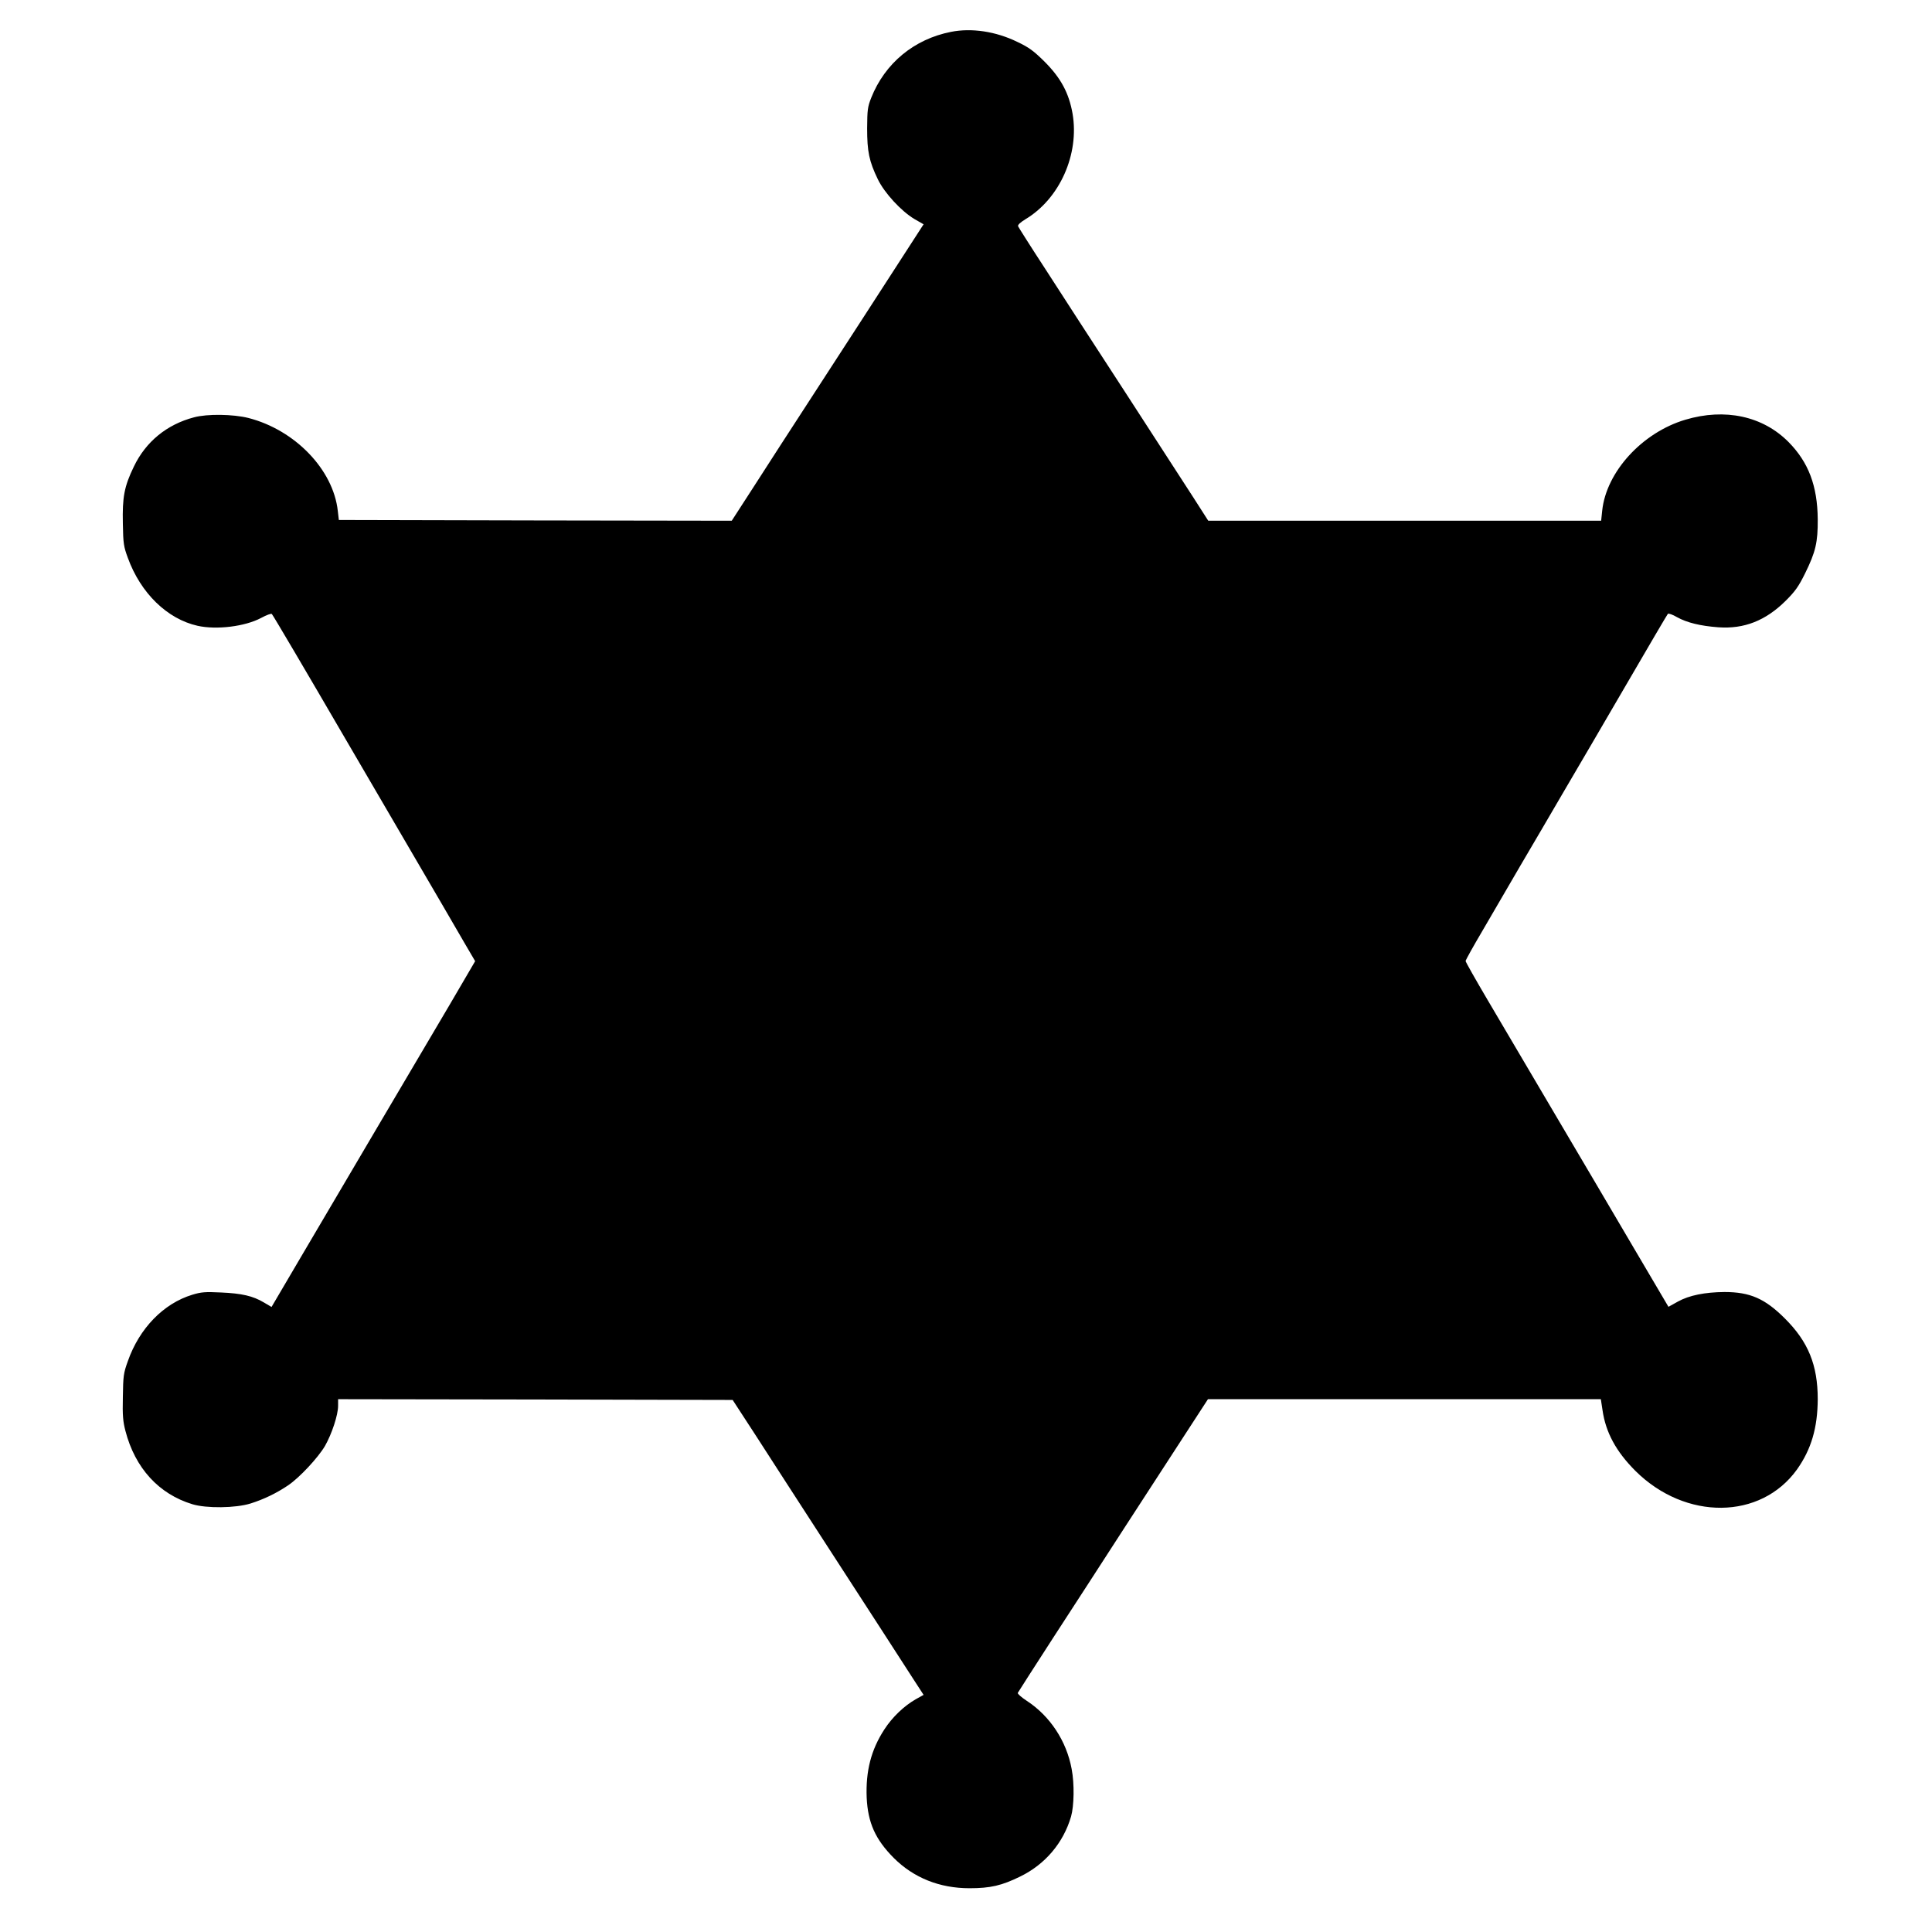<?xml version="1.0" standalone="no"?>
<!DOCTYPE svg PUBLIC "-//W3C//DTD SVG 20010904//EN"
 "http://www.w3.org/TR/2001/REC-SVG-20010904/DTD/svg10.dtd">
<svg version="1.0" xmlns="http://www.w3.org/2000/svg"
 width="1280pt" height="1280pt" viewBox="0 0 1280 1280"
 preserveAspectRatio="xMidYMid meet">
<g transform="translate(0,1280) scale(0.1,-0.1)"
fill="#000000" stroke="none">
<path d="M6301 12589 c-245 -48 -438 -208 -529 -437 -24 -61 -26 -80 -27 -202
0 -154 13 -218 71 -338 44 -91 155 -211 242 -263 l61 -35 -139 -215 c-76 -118
-192 -297 -258 -399 -66 -102 -222 -342 -347 -535 -125 -192 -295 -455 -377
-583 l-150 -232 -1302 2 -1301 3 -7 60 c-30 274 -284 537 -593 616 -100 25
-272 28 -360 4 -179 -47 -319 -161 -398 -326 -64 -132 -77 -202 -73 -379 2
-132 6 -153 33 -226 85 -234 261 -405 462 -450 125 -28 314 -5 421 52 35 19
67 31 71 26 7 -6 237 -397 464 -787 29 -49 209 -358 400 -685 191 -327 378
-647 415 -712 l68 -116 -172 -294 c-95 -161 -307 -520 -471 -798 -164 -278
-390 -661 -502 -852 l-204 -347 -51 30 c-72 43 -146 60 -284 66 -105 5 -131 3
-190 -15 -191 -58 -351 -223 -427 -440 -29 -80 -31 -99 -33 -237 -3 -123 1
-164 17 -225 64 -247 222 -419 444 -486 92 -28 286 -26 385 5 86 27 172 68
250 121 75 51 197 182 243 260 45 79 87 205 87 266 l0 44 1307 -2 1307 -3 151
-232 c82 -128 303 -469 490 -758 334 -515 408 -630 552 -853 l72 -111 -52 -29
c-77 -44 -155 -118 -208 -200 -88 -135 -124 -276 -117 -452 8 -166 57 -276
179 -399 132 -132 304 -201 502 -201 138 0 213 17 337 78 164 80 285 222 336
397 20 70 23 216 4 315 -34 185 -143 351 -298 452 -35 23 -61 46 -59 52 3 6
109 171 235 366 127 195 340 524 473 730 134 206 313 482 398 613 l154 237
1301 0 1302 0 11 -72 c21 -148 90 -275 218 -403 332 -330 831 -325 1071 10 94
133 136 275 137 465 0 226 -63 381 -218 535 -132 132 -231 175 -400 175 -130
-1 -234 -22 -308 -63 l-63 -35 -231 392 c-126 215 -364 618 -528 896 -164 278
-362 615 -441 748 -79 134 -144 249 -144 255 0 6 50 96 112 201 61 105 174
299 251 431 78 132 207 353 287 490 81 138 268 457 415 710 147 253 271 464
275 468 4 5 32 -5 61 -22 65 -36 153 -58 274 -67 171 -12 313 44 446 176 63
63 85 94 128 181 70 142 85 206 84 359 -2 221 -61 377 -193 511 -170 172 -421
227 -685 148 -285 -85 -523 -345 -550 -602 l-7 -67 -1302 0 -1301 0 -98 153
c-54 83 -257 396 -450 695 -194 298 -432 665 -529 816 -98 150 -180 280 -183
287 -3 9 14 25 48 46 228 136 359 431 313 700 -24 137 -78 237 -186 345 -73
72 -103 94 -181 131 -142 69 -302 93 -438 66z"/>
</g>
</svg>
